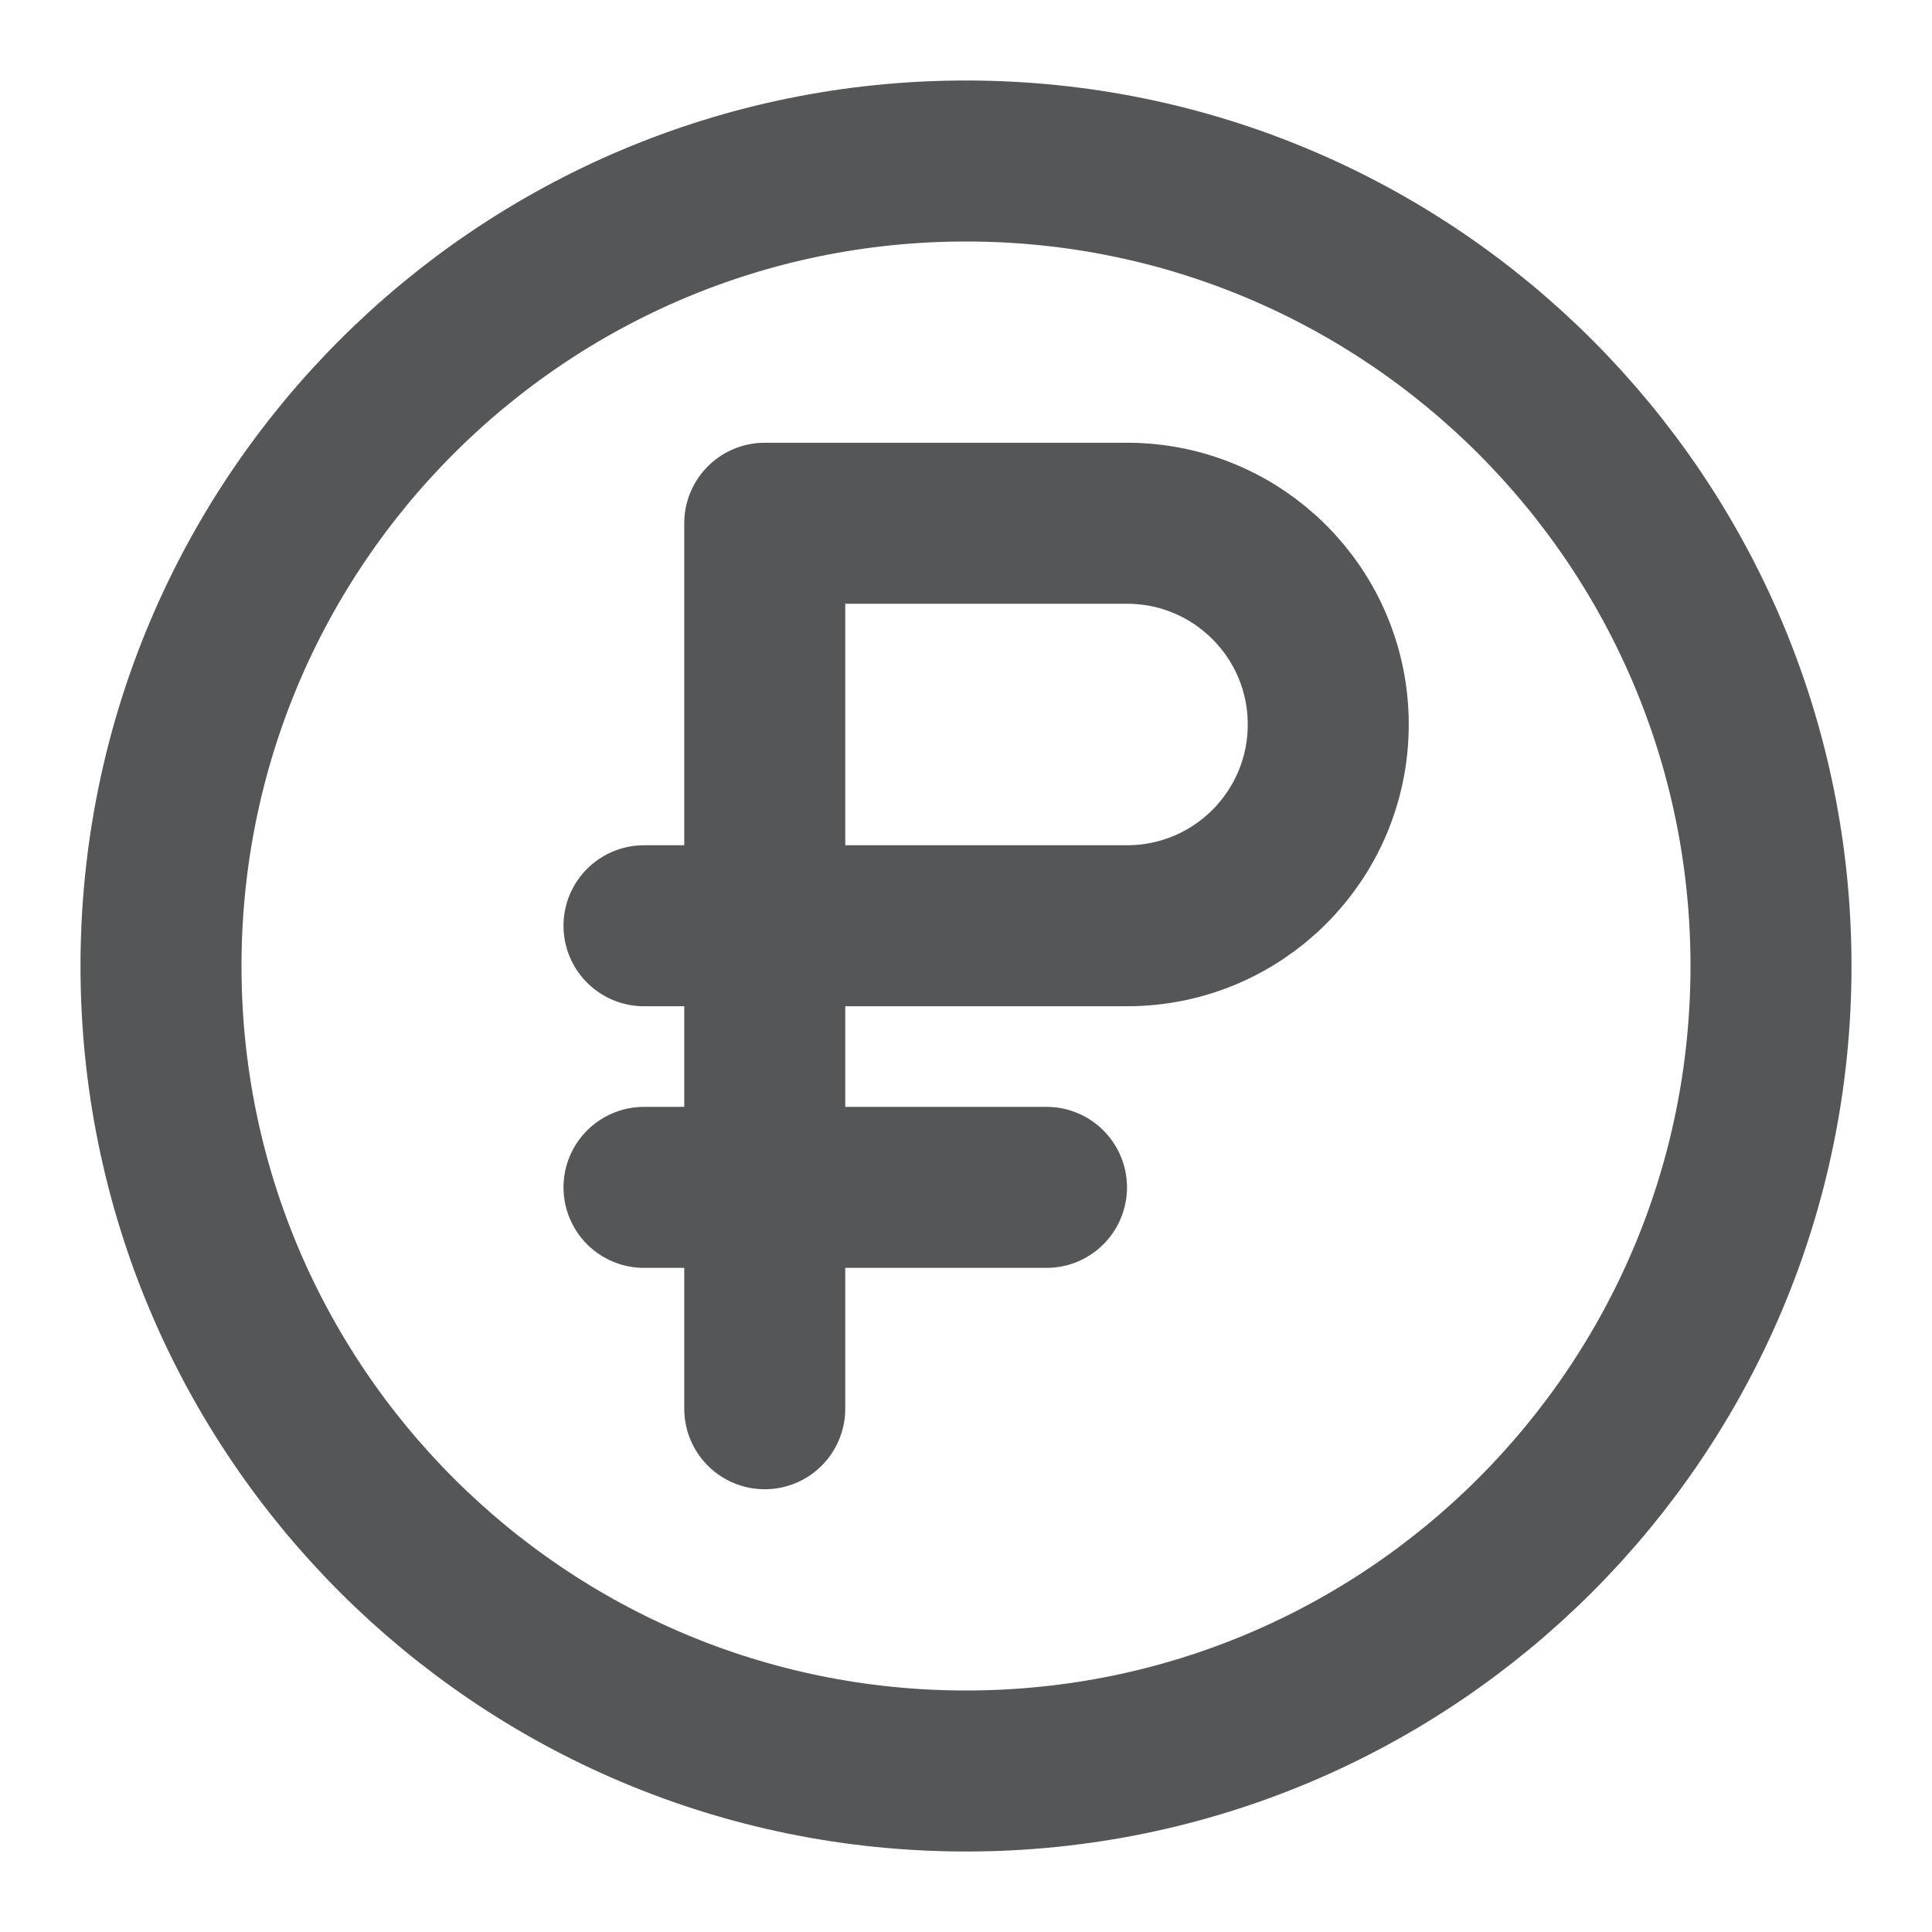 <svg width="24" height="24" viewBox="0 0 24 24" fill="none" xmlns="http://www.w3.org/2000/svg">
<mask id="mask0_1_983" style="mask-type:alpha" maskUnits="userSpaceOnUse" x="0" y="0" width="24" height="24">
<rect width="24" height="24" fill="white"/>
</mask>
<g mask="url(#mask0_1_983)">
<path d="M9.5 6.5H14C15.381 6.5 16.5 7.619 16.5 9C16.5 10.381 15.381 11.5 14 11.5H9.5V6.5ZM9.5 6.5V17.5M9.75 11.5H8M13 14.75H8M22 12C22 17.523 17.523 22 12 22C6.477 22 2 17.523 2 12C2 6.477 6.477 2 12 2C17.523 2 22 6.477 22 12Z" stroke="#555658" stroke-width="2" stroke-linecap="round" stroke-linejoin="round"/>
</g>
</svg>
